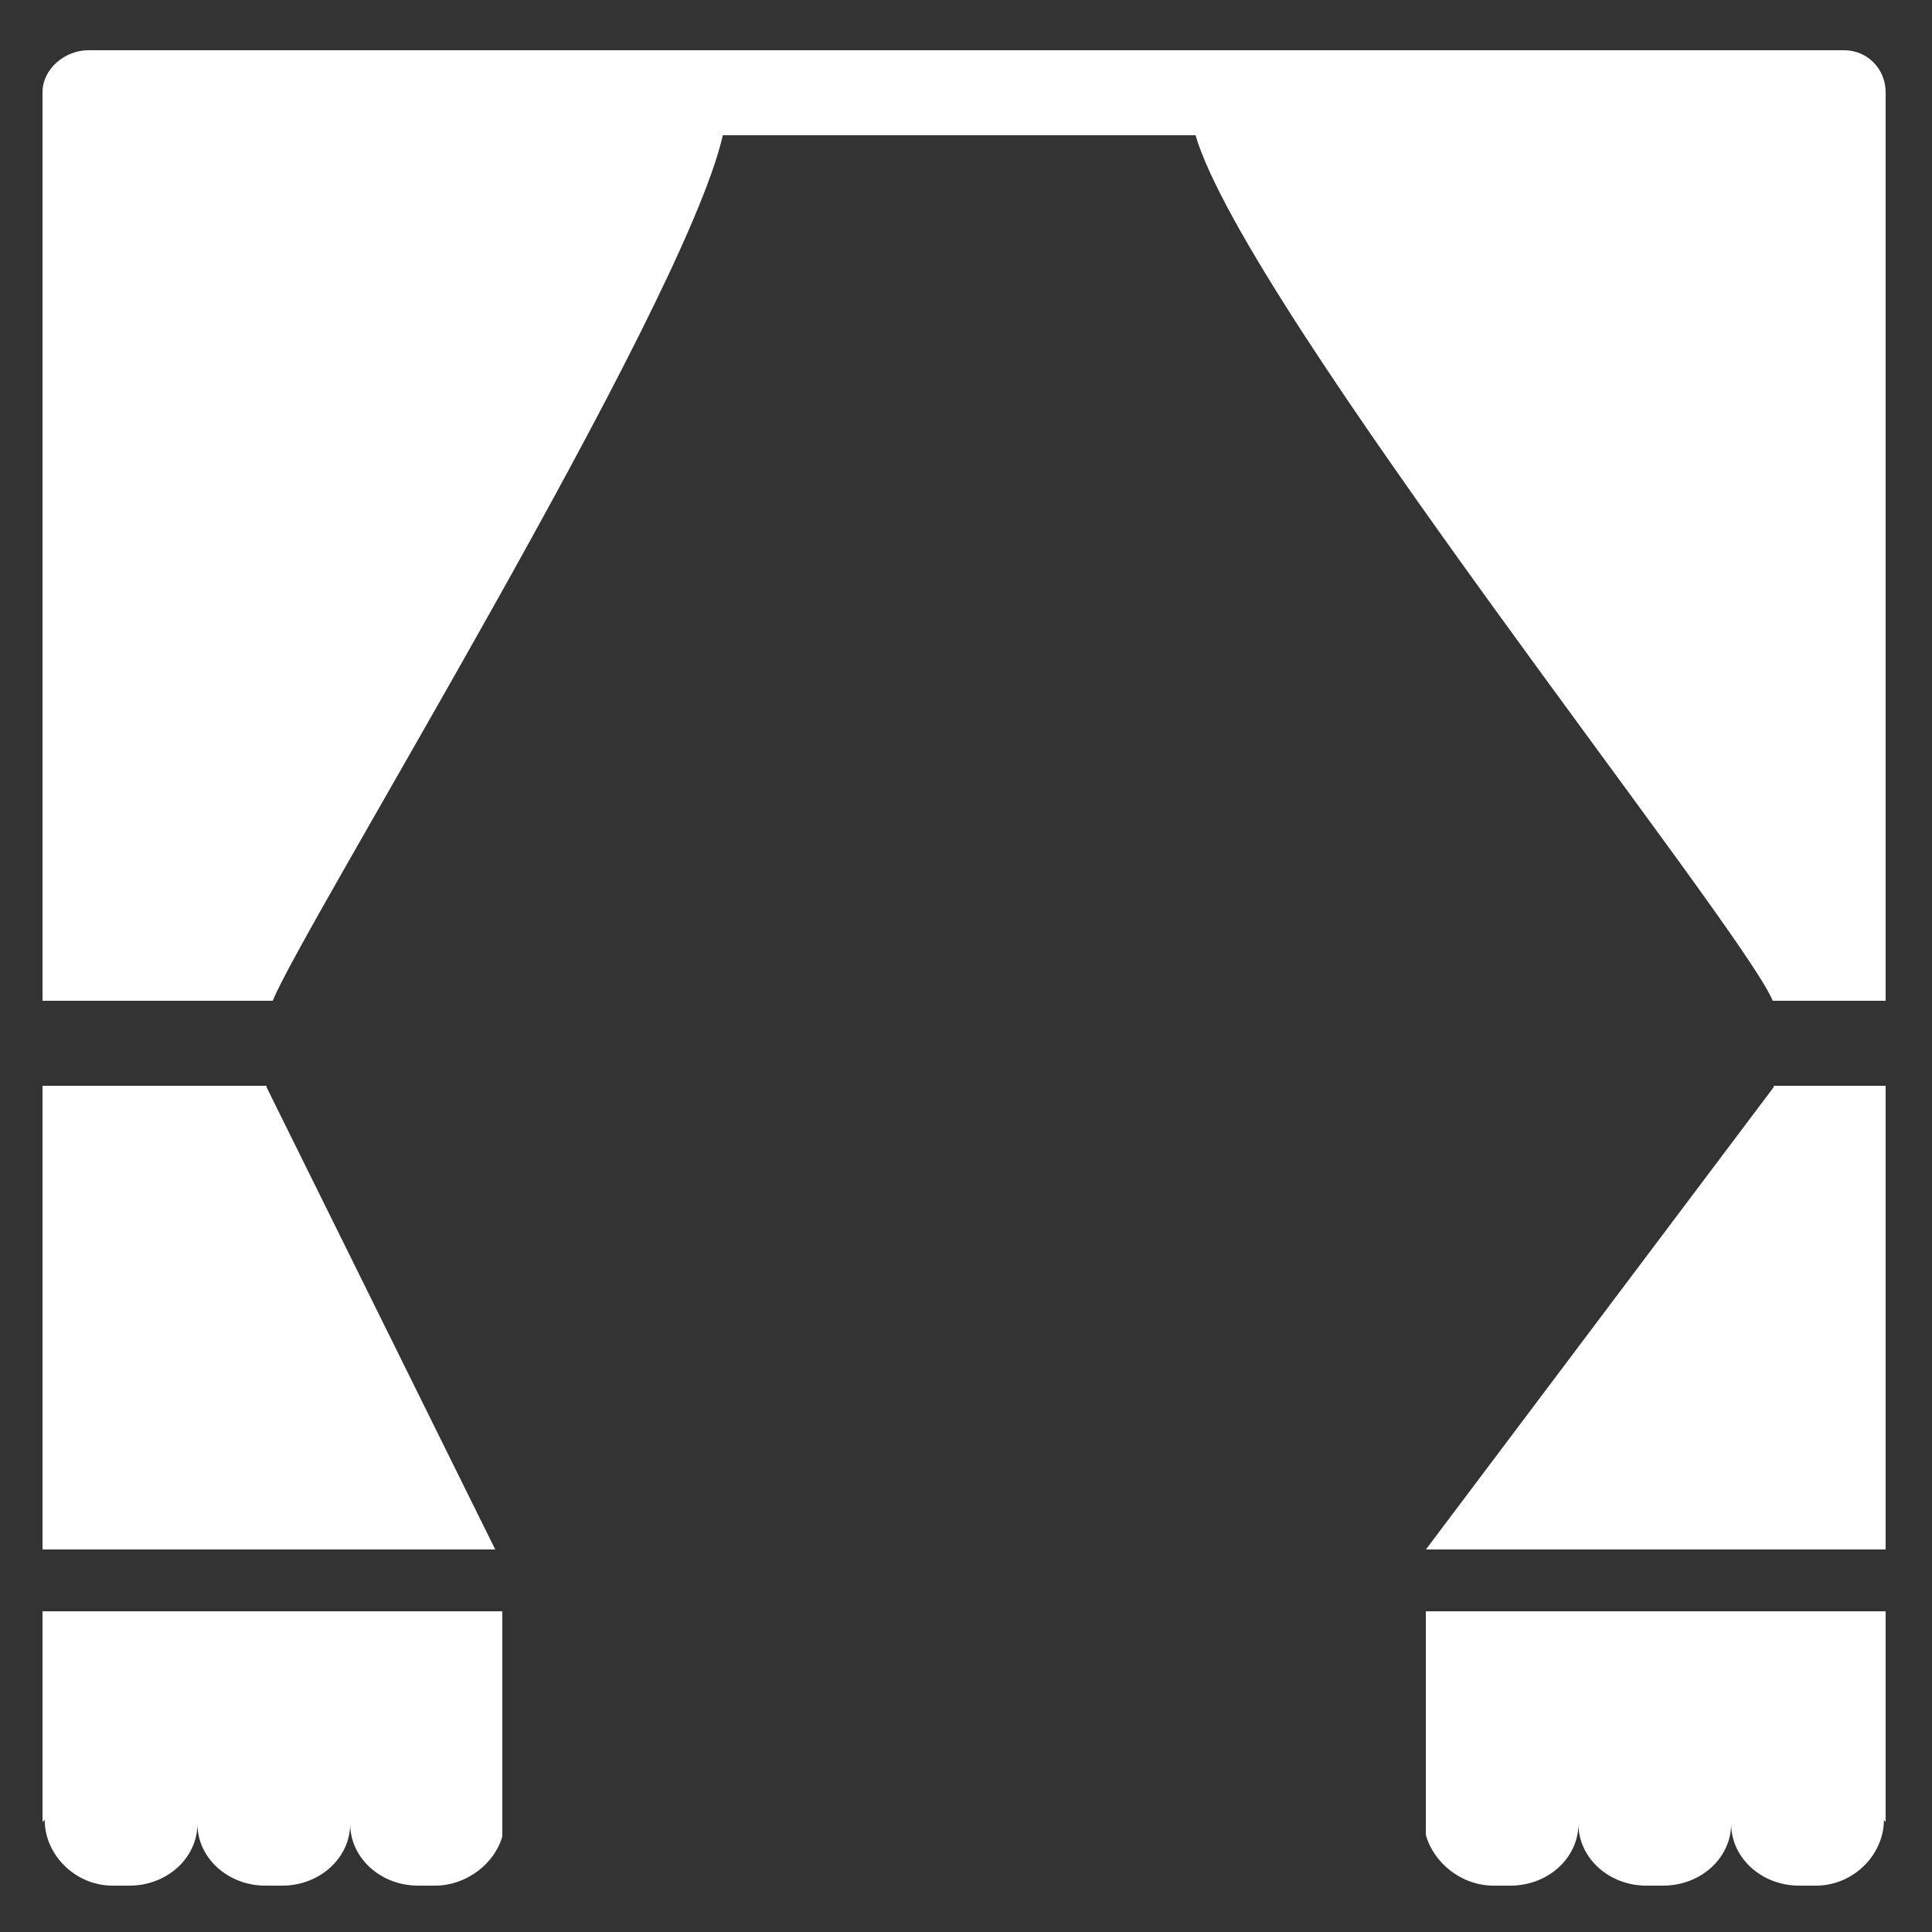 <svg width="135" height="135" viewBox="0 0 135 135" fill="none" xmlns="http://www.w3.org/2000/svg">
<rect x="0" y="0" width="135" height="135" fill="#333333" stroke="none"/>
<g id="window 1">
<g id="Group">
<path id="Vector" d="M18.63 75.977V75.87H2.97V108.27H34.604L18.63 75.977Z" fill="white"/>
<path id="Vector_2" d="M2.97 127.31C2.97 127.302 3.123 127.17 3.123 127.17H3.124C3.124 129.6 5.25 131.76 7.869 131.76H9.05C11.671 131.76 13.794 129.826 13.796 127.443C13.797 129.826 15.921 131.76 18.543 131.76H19.723C22.343 131.76 24.468 129.826 24.469 127.443C24.47 129.826 26.595 131.76 29.215 131.76H30.395C32.62 131.76 34.56 130.208 35.1 128.327V112.59H2.97V127.31Z" fill="white"/>
<path id="Vector_3" d="M123.93 75.977L99.637 108.27H131.76V75.87H123.93V75.977Z" fill="white"/>
<path id="Vector_4" d="M99.63 128.211C100.17 130.151 102.097 131.76 104.368 131.76H105.549C108.169 131.76 110.293 129.826 110.294 127.443C110.295 129.826 112.421 131.76 115.041 131.76H116.22C118.841 131.76 120.965 129.826 120.967 127.443C120.969 129.826 123.092 131.76 125.713 131.76H126.893C129.513 131.76 131.638 129.6 131.639 127.17H131.64C131.64 127.17 131.76 127.302 131.76 127.31V112.59H99.63V128.211Z" fill="white"/>
<path id="Vector_5" d="M128.851 3.51H127.759H87.113H46.924H6.942H6.175C4.542 3.51 2.97 4.812 2.97 6.445V7.826V14.279V69.93H19.057C21.107 64.8 47.742 21.6 50.509 9.45H83.536C87.137 21.6 121.785 64.8 123.87 69.93H131.76V14.279V7.826V6.445C131.76 4.812 130.483 3.51 128.851 3.51Z" fill="white"/>
</g>
</g>
</svg>
